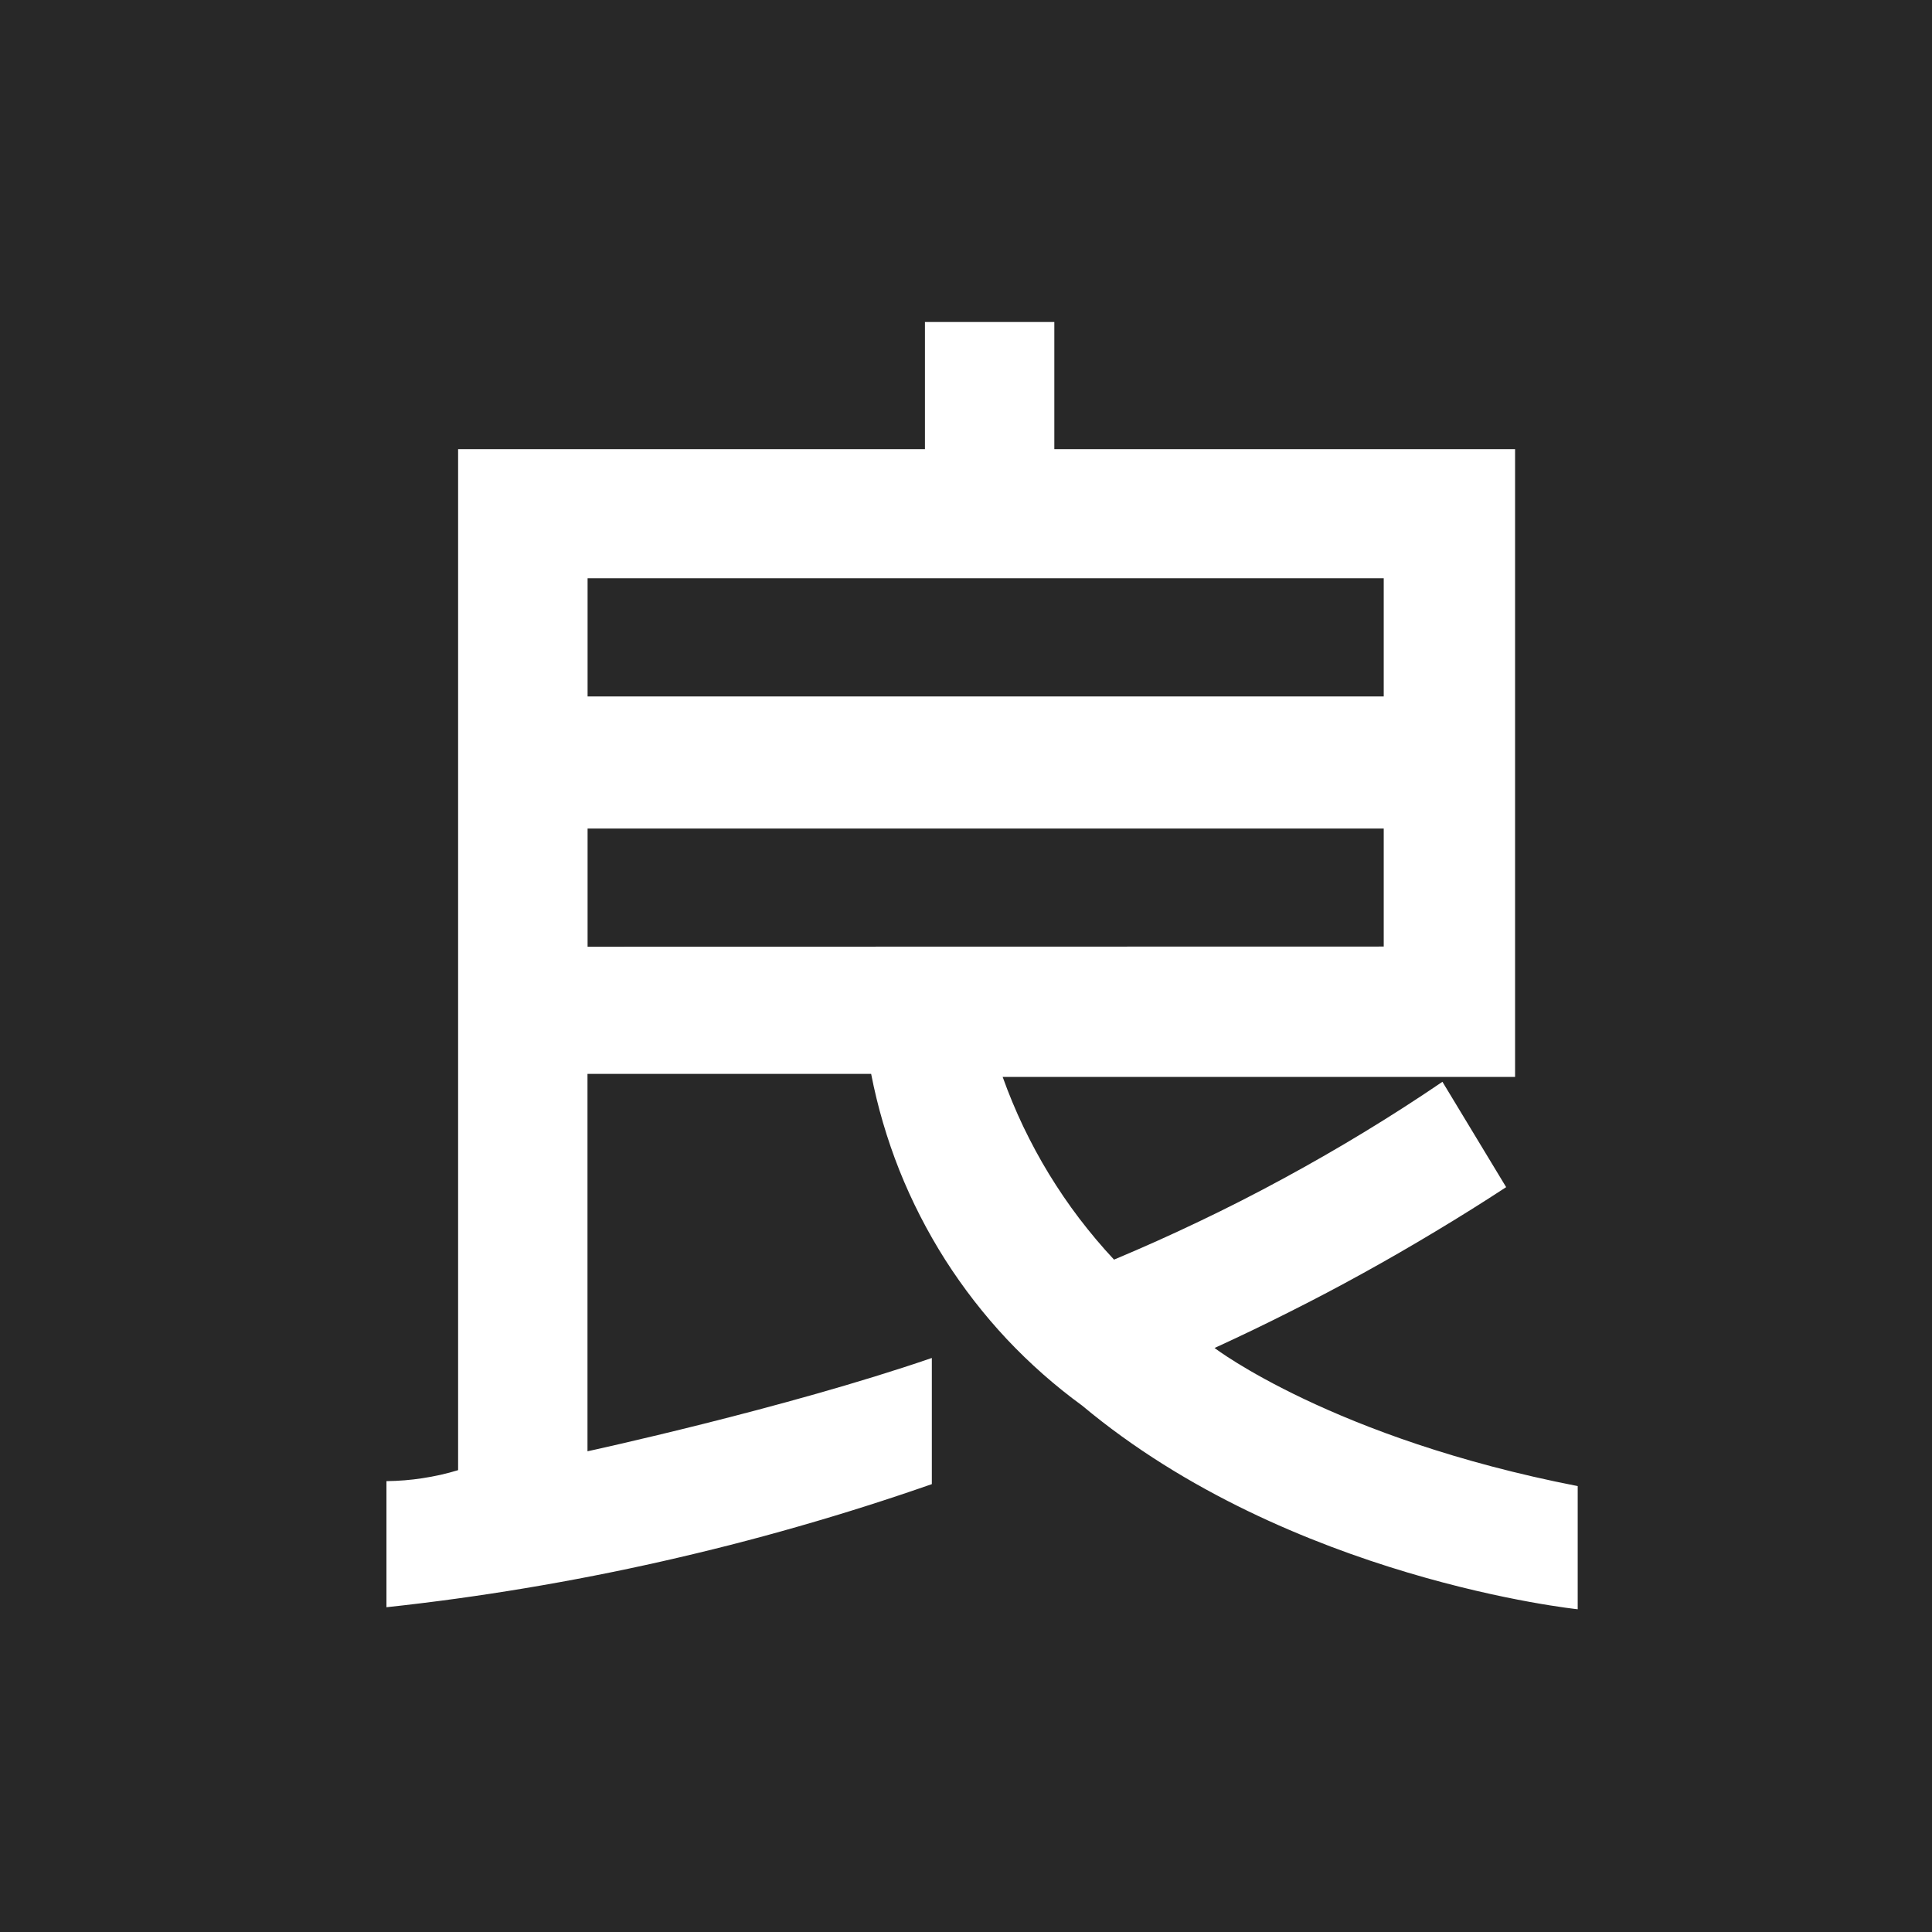 <svg width="60" height="60" viewBox="0 0 60 60" fill="none" xmlns="http://www.w3.org/2000/svg">
<rect width="60" height="60" fill="#282828"/>
<g clip-path="url(#clip0_1403_8868)">
<path fill-rule="evenodd" clip-rule="evenodd" d="M48.997 46.152V49.977C48.997 49.977 40.064 49.051 33.607 43.652C32.763 43.038 31.98 42.345 31.265 41.586C30.553 40.825 29.913 40 29.353 39.122C28.794 38.241 28.318 37.312 27.931 36.343C27.547 35.376 27.253 34.373 27.054 33.35H18.245V45.071C18.245 45.071 24.364 43.746 28.939 42.173V46.091C27.57 46.569 26.187 47.008 24.794 47.406C23.4 47.807 21.994 48.165 20.58 48.485C19.166 48.805 17.742 49.084 16.313 49.322C14.881 49.561 13.444 49.759 12.002 49.914V45.998C12.191 45.996 12.379 45.987 12.567 45.972C12.754 45.957 12.94 45.935 13.126 45.906C13.313 45.877 13.498 45.843 13.681 45.802C13.866 45.76 14.048 45.712 14.227 45.657V13.949H28.725V10H32.743V13.949H47.052V33.444H31.138C31.326 33.969 31.54 34.485 31.779 34.987C32.021 35.49 32.285 35.982 32.575 36.457C32.867 36.934 33.18 37.396 33.518 37.84C33.857 38.284 34.215 38.711 34.597 39.119C35.49 38.745 36.373 38.349 37.246 37.931C38.121 37.514 38.984 37.074 39.835 36.612C40.686 36.151 41.525 35.67 42.353 35.167C43.18 34.665 43.995 34.141 44.796 33.596L46.775 36.868C46.053 37.34 45.322 37.798 44.583 38.241C43.844 38.686 43.096 39.118 42.34 39.535C41.586 39.952 40.823 40.354 40.051 40.741C39.282 41.13 38.504 41.504 37.719 41.863C37.719 41.863 41.397 44.67 48.997 46.152ZM18.248 21.629H42.973V17.959H18.248V21.629ZM42.973 29.396V25.731H18.248V29.401L42.973 29.396Z" fill="white"/>
</g>
<defs>
<clipPath id="clip0_1403_8868">
<rect width="37" height="40" fill="white" transform="translate(12 10)"/>
</clipPath>
</defs>
</svg>
